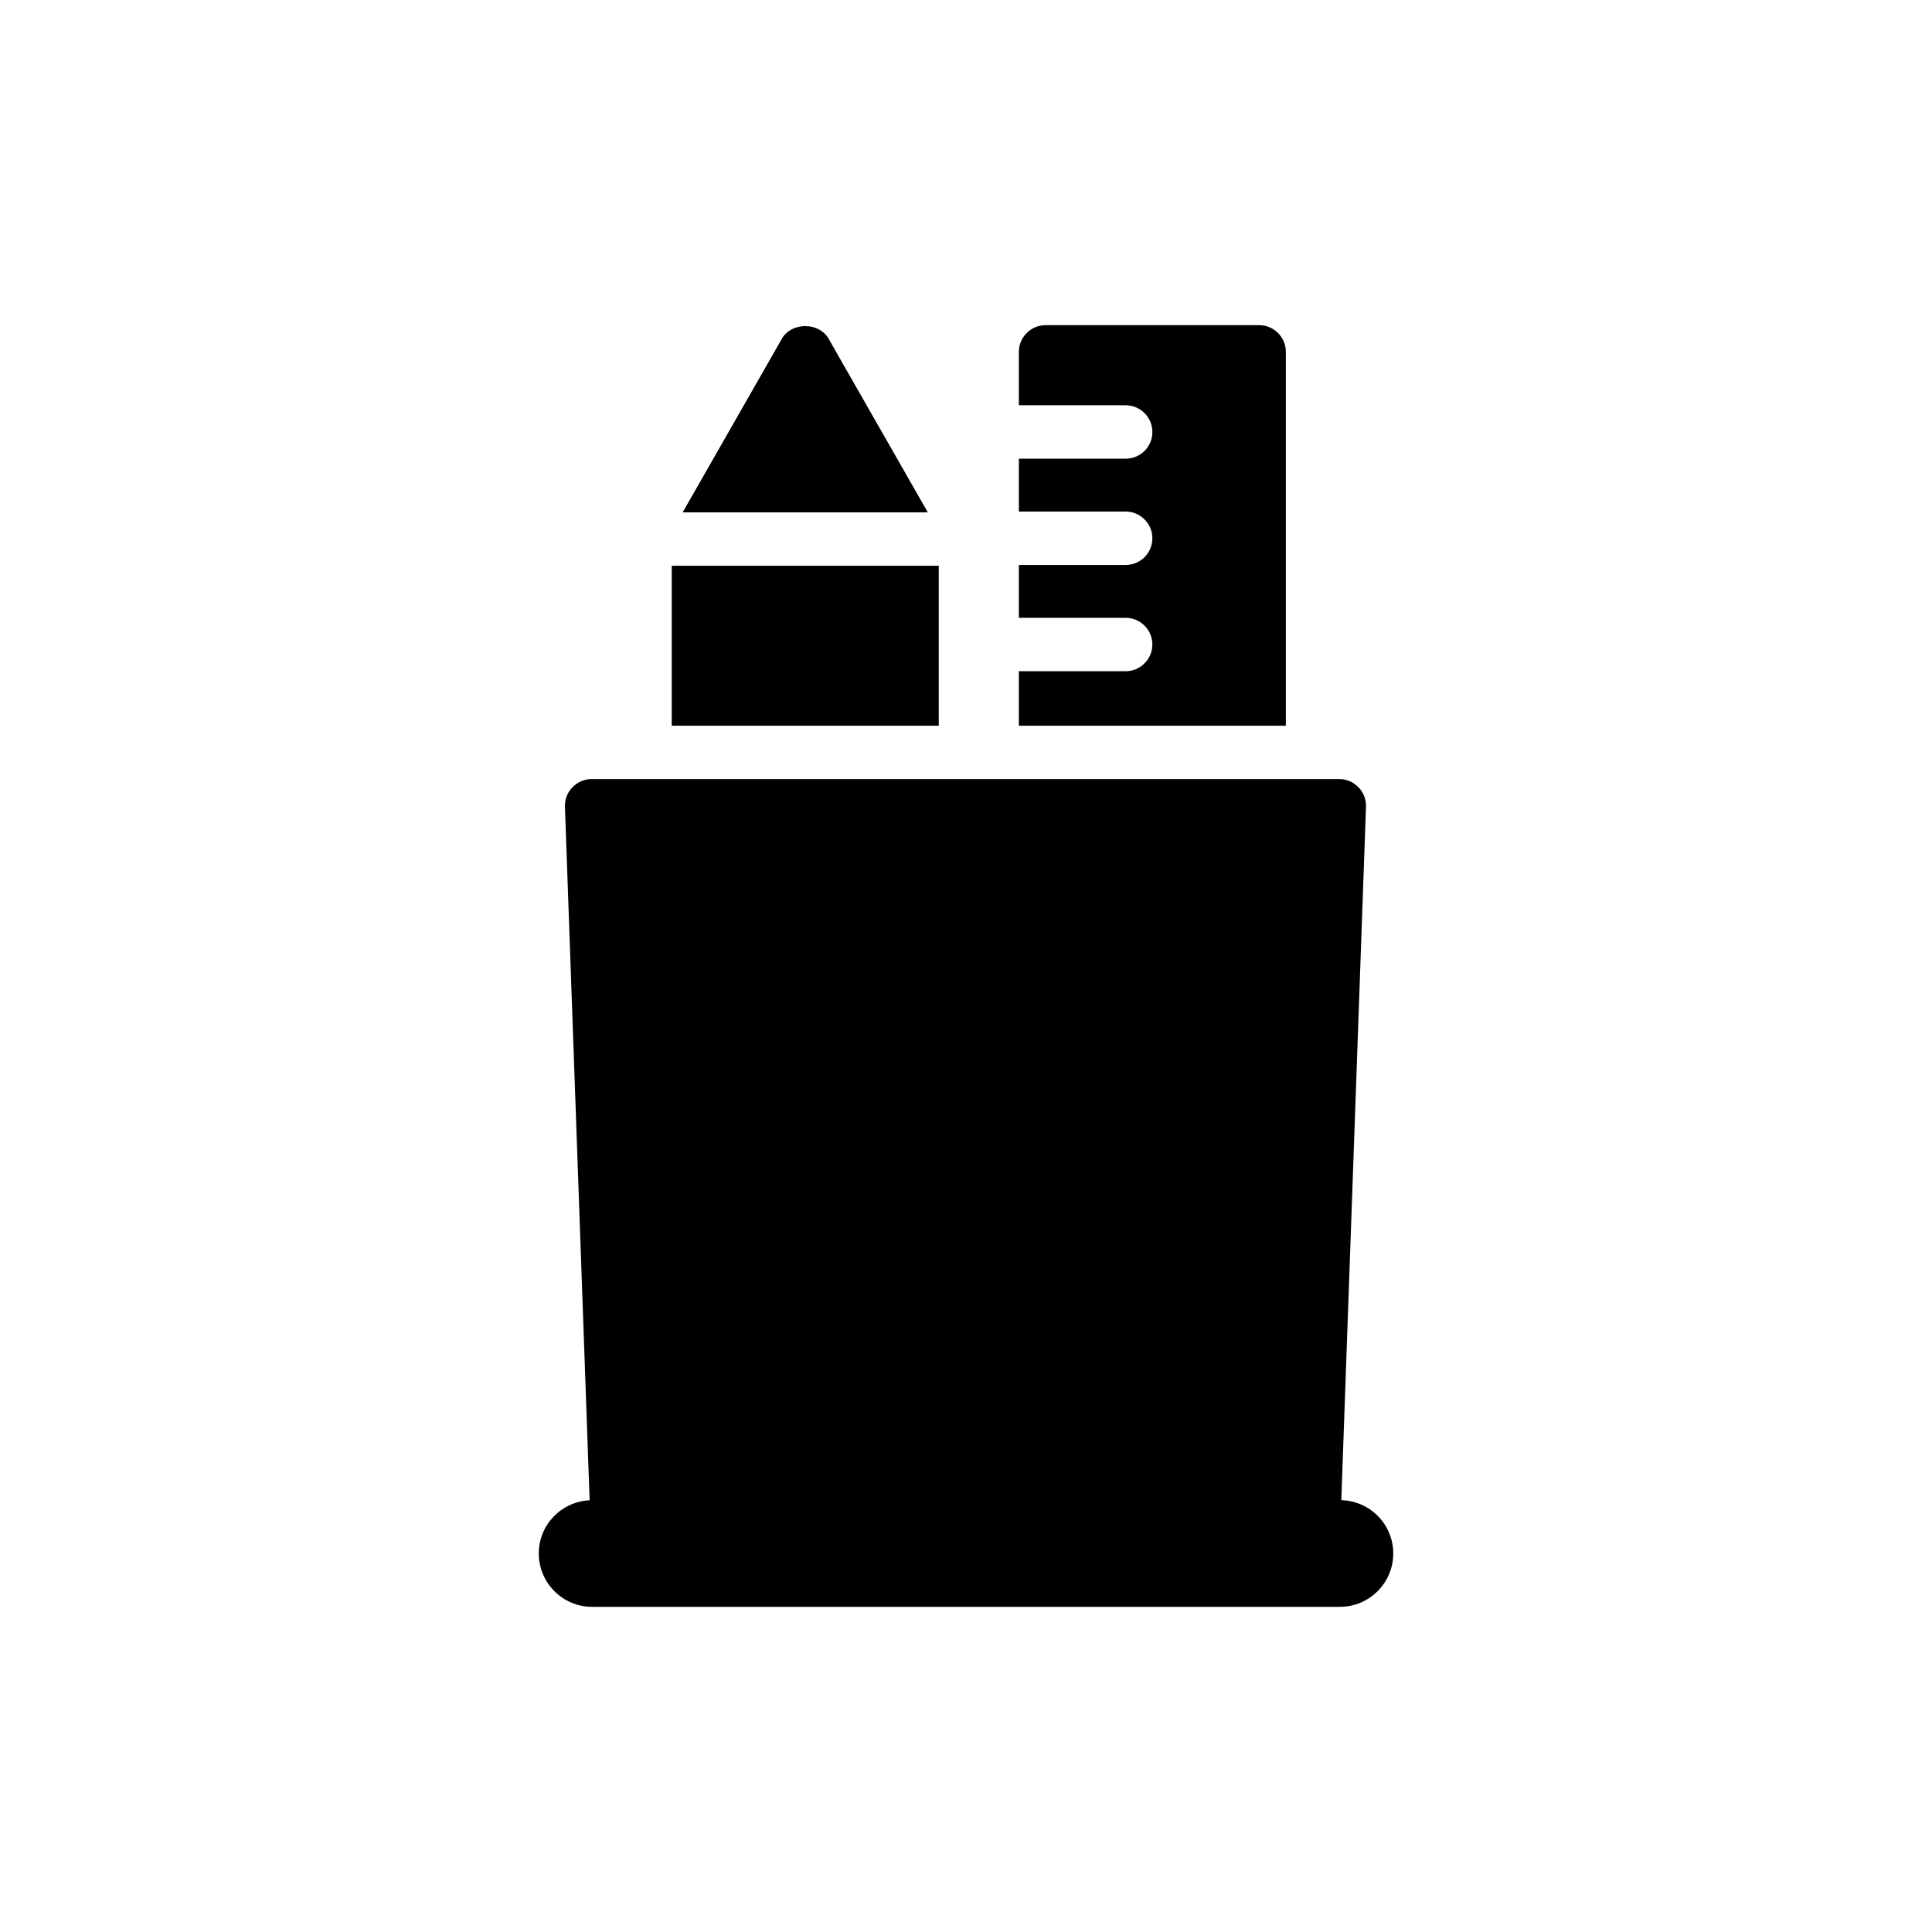 <?xml version="1.0" encoding="UTF-8"?>
<!-- Uploaded to: SVG Repo, www.svgrepo.com, Generator: SVG Repo Mixer Tools -->
<svg fill="#000000" width="800px" height="800px" version="1.1" viewBox="144 144 512 512" xmlns="http://www.w3.org/2000/svg">
 <g>
  <path d="m499.46 541.56 6.543-183.74c0.07-1.91-0.637-3.82-1.98-5.164-1.344-1.414-3.184-2.195-5.094-2.195h-198.14c-1.91 0-3.75 0.777-5.094 2.195-1.344 1.344-2.051 3.254-1.98 5.164l6.543 183.77c-7.496 0.359-13.477 6.5-13.477 14.086 0 7.816 6.336 14.152 14.152 14.152h198.14c7.816 0 14.152-6.336 14.152-14.152 0-7.688-6.133-13.906-13.762-14.117z"/>
  <path d="m351.24 233.71-26.324 46.066h64.961l-26.324-46.066c-2.547-4.387-9.762-4.387-12.312 0z"/>
  <path d="m322.02 293.93h70.762v42.387h-70.762z"/>
  <path d="m442.31 321.88h-28.305v14.438h70.762v-99.07c0-3.891-3.184-7.078-7.074-7.078h-56.609c-3.891 0-7.074 3.184-7.074 7.078v14.152h28.305c3.891 0 7.074 3.184 7.074 7.078 0 3.961-3.184 7.074-7.074 7.074h-28.305v14.012h28.305c3.891 0 7.074 3.184 7.074 7.078 0 3.961-3.184 7.074-7.074 7.074h-28.305v14.012h28.305c3.891 0 7.074 3.184 7.074 7.078-0.004 3.891-3.188 7.074-7.078 7.074z"/>
 </g>
</svg>